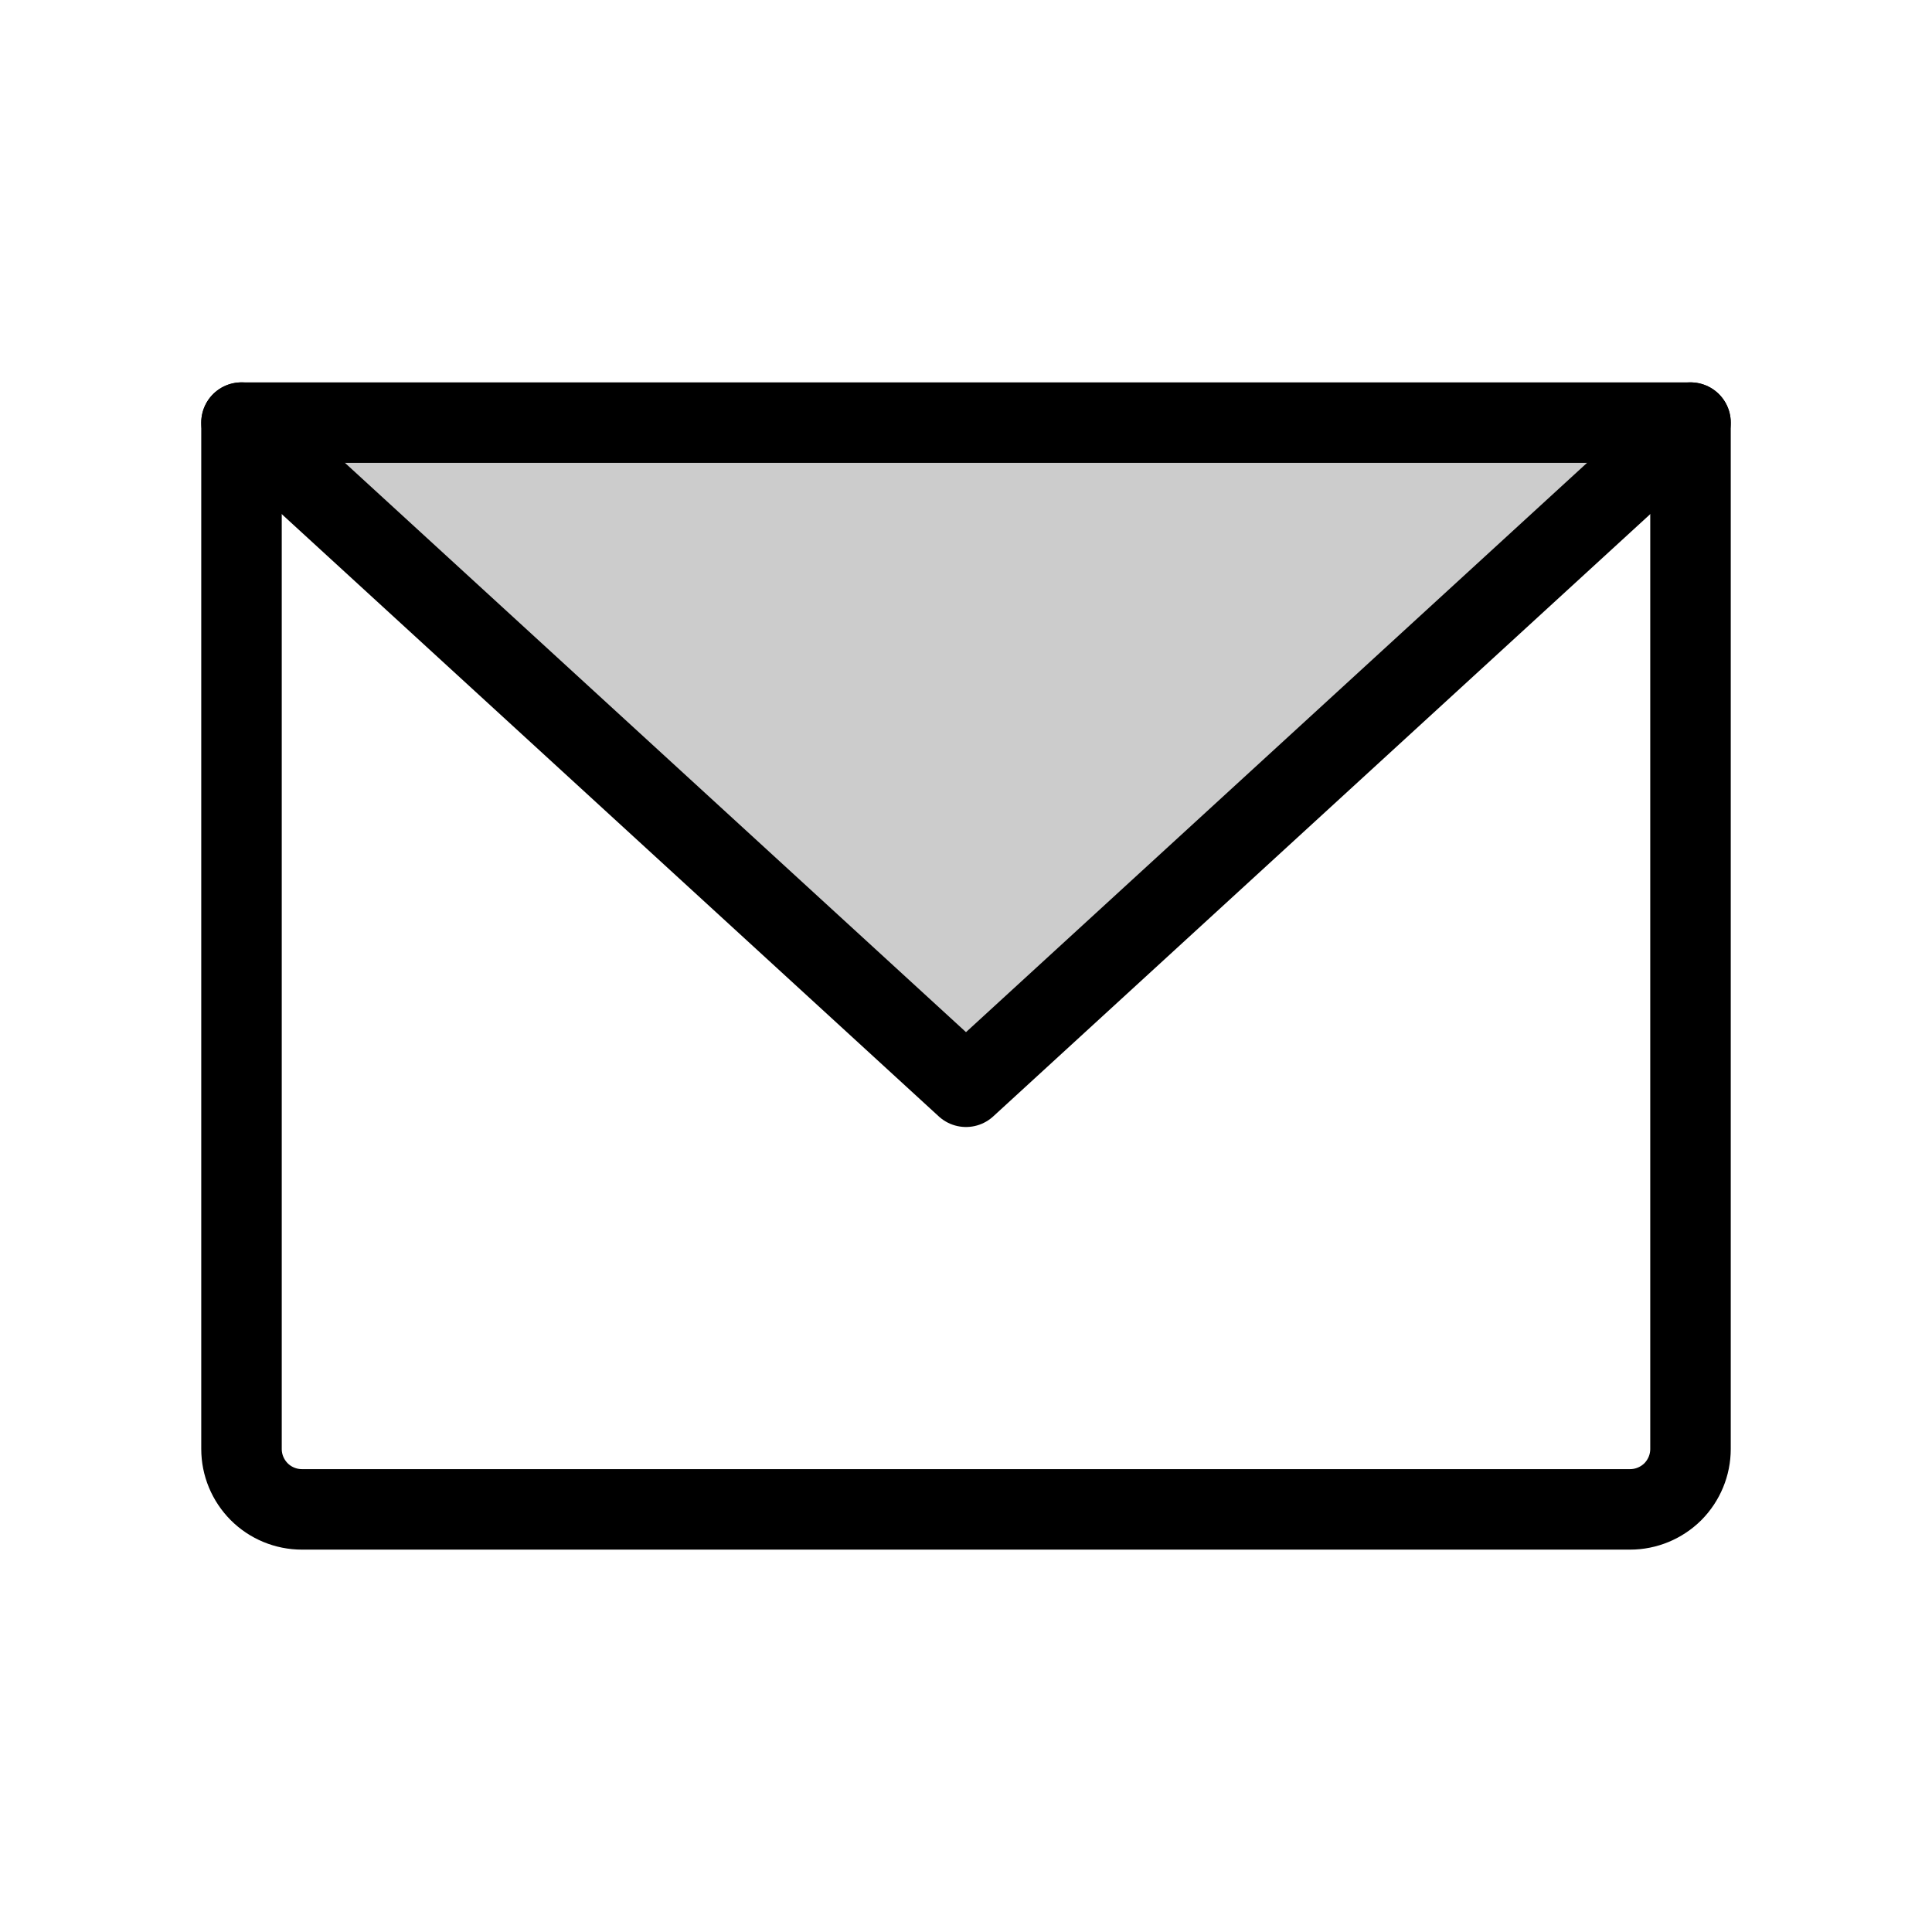 <svg width="36" height="36" viewBox="0 0 36 36" fill="none" xmlns="http://www.w3.org/2000/svg">
<path opacity="0.2" d="M31.5 7.875L18 20.25L4.5 7.875H31.5Z" fill="black"/>
<path d="M4.5 7.875H31.5V27C31.5 27.298 31.381 27.584 31.171 27.796C30.959 28.006 30.673 28.125 30.375 28.125H5.625C5.327 28.125 5.04 28.006 4.83 27.796C4.619 27.584 4.5 27.298 4.5 27V7.875Z" stroke="black" stroke-width="1.5" stroke-linecap="round" stroke-linejoin="round"/>
<path d="M31.5 7.875L18 20.25L4.5 7.875" stroke="black" stroke-width="1.5" stroke-linecap="round" stroke-linejoin="round"/>
</svg>
